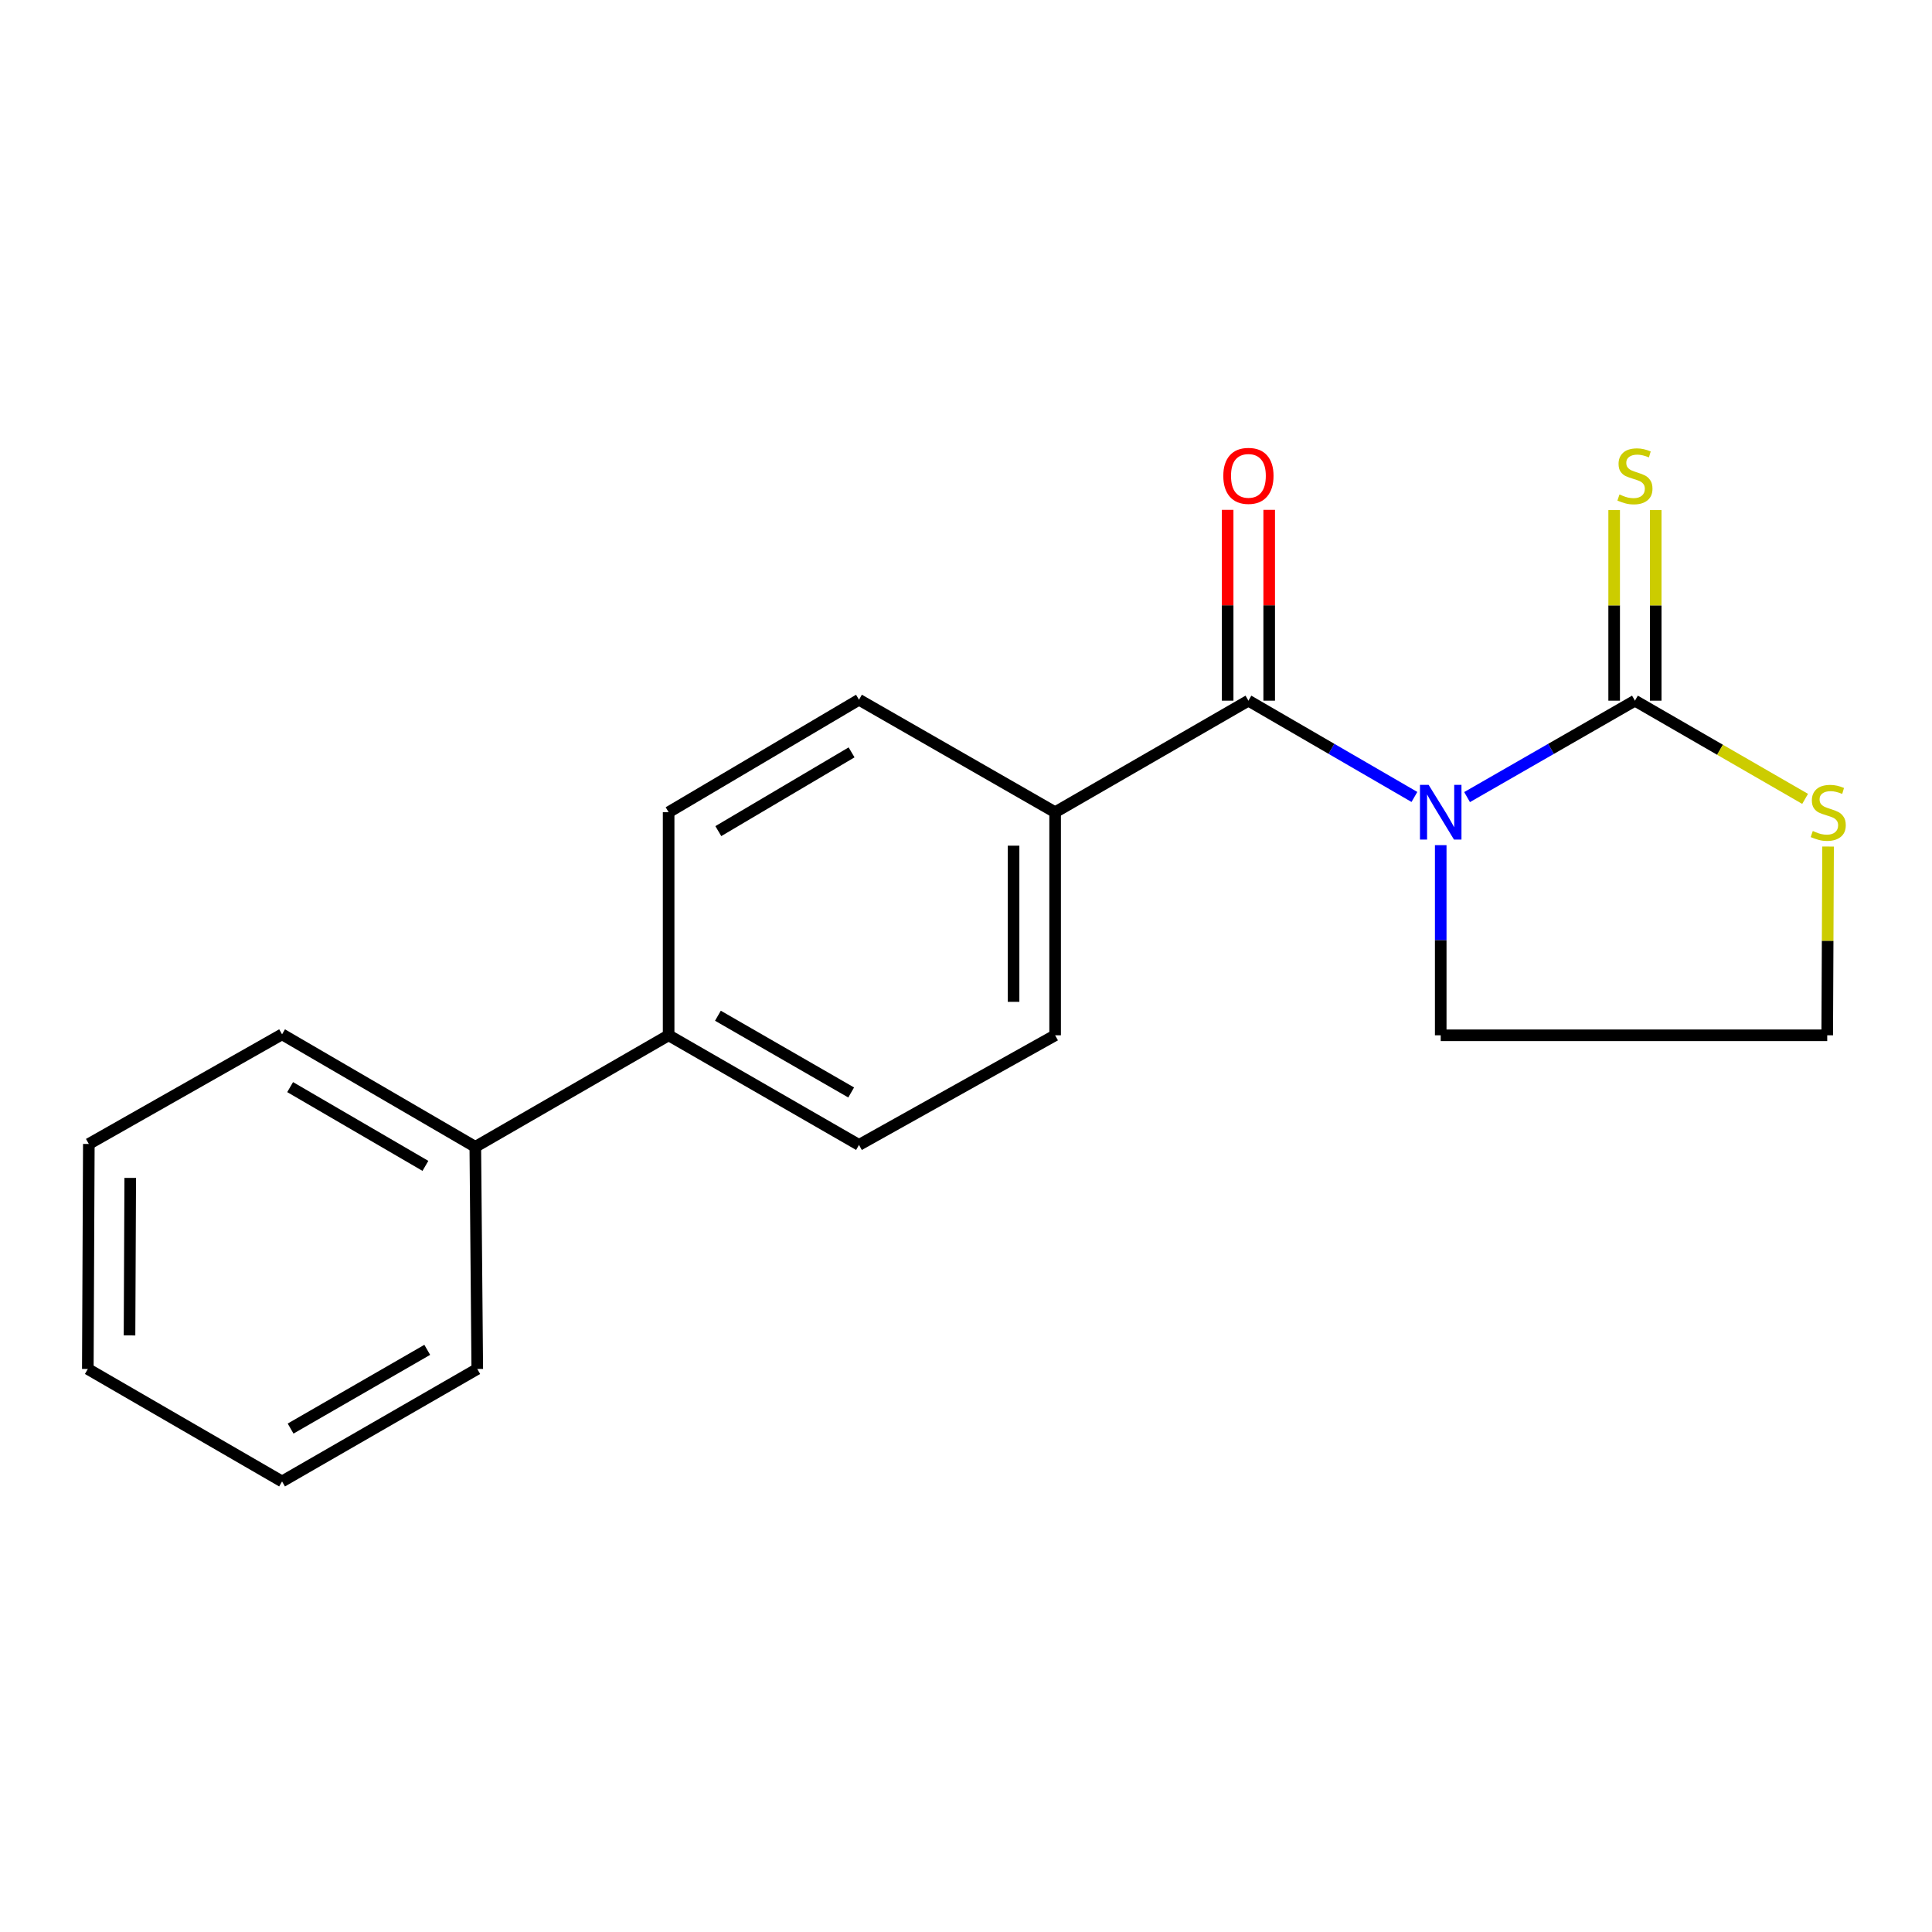 <?xml version='1.0' encoding='iso-8859-1'?>
<svg version='1.1' baseProfile='full'
              xmlns='http://www.w3.org/2000/svg'
                      xmlns:rdkit='http://www.rdkit.org/xml'
                      xmlns:xlink='http://www.w3.org/1999/xlink'
                  xml:space='preserve'
width='1000px' height='1000px' viewBox='0 0 1000 1000'>
<!-- END OF HEADER -->
<rect style='opacity:1.0;fill:#FFFFFF;stroke:none' width='1000' height='1000' x='0' y='0'> </rect>
<path class='bond-0' d='M 759.353,412.571 L 802.798,387.618' style='fill:none;fill-rule:evenodd;stroke:#0000FF;stroke-width:6px;stroke-linecap:butt;stroke-linejoin:miter;stroke-opacity:1' />
<path class='bond-0' d='M 802.798,387.618 L 846.242,362.666' style='fill:none;fill-rule:evenodd;stroke:#000000;stroke-width:6px;stroke-linecap:butt;stroke-linejoin:miter;stroke-opacity:1' />
<path class='bond-1' d='M 732.099,412.505 L 689.139,387.586' style='fill:none;fill-rule:evenodd;stroke:#0000FF;stroke-width:6px;stroke-linecap:butt;stroke-linejoin:miter;stroke-opacity:1' />
<path class='bond-1' d='M 689.139,387.586 L 646.18,362.666' style='fill:none;fill-rule:evenodd;stroke:#000000;stroke-width:6px;stroke-linecap:butt;stroke-linejoin:miter;stroke-opacity:1' />
<path class='bond-9' d='M 745.715,437.45 L 745.715,486.659' style='fill:none;fill-rule:evenodd;stroke:#0000FF;stroke-width:6px;stroke-linecap:butt;stroke-linejoin:miter;stroke-opacity:1' />
<path class='bond-9' d='M 745.715,486.659 L 745.715,535.867' style='fill:none;fill-rule:evenodd;stroke:#000000;stroke-width:6px;stroke-linecap:butt;stroke-linejoin:miter;stroke-opacity:1' />
<path class='bond-2' d='M 846.242,362.666 L 890.283,388.082' style='fill:none;fill-rule:evenodd;stroke:#000000;stroke-width:6px;stroke-linecap:butt;stroke-linejoin:miter;stroke-opacity:1' />
<path class='bond-2' d='M 890.283,388.082 L 934.324,413.497' style='fill:none;fill-rule:evenodd;stroke:#CCCC00;stroke-width:6px;stroke-linecap:butt;stroke-linejoin:miter;stroke-opacity:1' />
<path class='bond-4' d='M 856.997,362.666 L 856.997,313.34' style='fill:none;fill-rule:evenodd;stroke:#000000;stroke-width:6px;stroke-linecap:butt;stroke-linejoin:miter;stroke-opacity:1' />
<path class='bond-4' d='M 856.997,313.34 L 856.997,264.014' style='fill:none;fill-rule:evenodd;stroke:#CCCC00;stroke-width:6px;stroke-linecap:butt;stroke-linejoin:miter;stroke-opacity:1' />
<path class='bond-4' d='M 835.488,362.666 L 835.488,313.34' style='fill:none;fill-rule:evenodd;stroke:#000000;stroke-width:6px;stroke-linecap:butt;stroke-linejoin:miter;stroke-opacity:1' />
<path class='bond-4' d='M 835.488,313.34 L 835.488,264.014' style='fill:none;fill-rule:evenodd;stroke:#CCCC00;stroke-width:6px;stroke-linecap:butt;stroke-linejoin:miter;stroke-opacity:1' />
<path class='bond-3' d='M 646.18,362.666 L 546.131,420.404' style='fill:none;fill-rule:evenodd;stroke:#000000;stroke-width:6px;stroke-linecap:butt;stroke-linejoin:miter;stroke-opacity:1' />
<path class='bond-5' d='M 656.934,362.666 L 656.934,313.28' style='fill:none;fill-rule:evenodd;stroke:#000000;stroke-width:6px;stroke-linecap:butt;stroke-linejoin:miter;stroke-opacity:1' />
<path class='bond-5' d='M 656.934,313.28 L 656.934,263.894' style='fill:none;fill-rule:evenodd;stroke:#FF0000;stroke-width:6px;stroke-linecap:butt;stroke-linejoin:miter;stroke-opacity:1' />
<path class='bond-5' d='M 635.426,362.666 L 635.426,313.28' style='fill:none;fill-rule:evenodd;stroke:#000000;stroke-width:6px;stroke-linecap:butt;stroke-linejoin:miter;stroke-opacity:1' />
<path class='bond-5' d='M 635.426,313.28 L 635.426,263.894' style='fill:none;fill-rule:evenodd;stroke:#FF0000;stroke-width:6px;stroke-linecap:butt;stroke-linejoin:miter;stroke-opacity:1' />
<path class='bond-19' d='M 946.211,438.17 L 945.988,487.019' style='fill:none;fill-rule:evenodd;stroke:#CCCC00;stroke-width:6px;stroke-linecap:butt;stroke-linejoin:miter;stroke-opacity:1' />
<path class='bond-19' d='M 945.988,487.019 L 945.766,535.867' style='fill:none;fill-rule:evenodd;stroke:#000000;stroke-width:6px;stroke-linecap:butt;stroke-linejoin:miter;stroke-opacity:1' />
<path class='bond-7' d='M 546.131,420.404 L 546.131,535.867' style='fill:none;fill-rule:evenodd;stroke:#000000;stroke-width:6px;stroke-linecap:butt;stroke-linejoin:miter;stroke-opacity:1' />
<path class='bond-7' d='M 524.622,437.723 L 524.622,518.548' style='fill:none;fill-rule:evenodd;stroke:#000000;stroke-width:6px;stroke-linecap:butt;stroke-linejoin:miter;stroke-opacity:1' />
<path class='bond-8' d='M 546.131,420.404 L 444.612,362.176' style='fill:none;fill-rule:evenodd;stroke:#000000;stroke-width:6px;stroke-linecap:butt;stroke-linejoin:miter;stroke-opacity:1' />
<path class='bond-6' d='M 346.08,535.867 L 346.08,420.404' style='fill:none;fill-rule:evenodd;stroke:#000000;stroke-width:6px;stroke-linecap:butt;stroke-linejoin:miter;stroke-opacity:1' />
<path class='bond-12' d='M 346.08,535.867 L 246.019,593.605' style='fill:none;fill-rule:evenodd;stroke:#000000;stroke-width:6px;stroke-linecap:butt;stroke-linejoin:miter;stroke-opacity:1' />
<path class='bond-20' d='M 346.08,535.867 L 444.612,592.613' style='fill:none;fill-rule:evenodd;stroke:#000000;stroke-width:6px;stroke-linecap:butt;stroke-linejoin:miter;stroke-opacity:1' />
<path class='bond-20' d='M 371.594,525.741 L 440.566,565.463' style='fill:none;fill-rule:evenodd;stroke:#000000;stroke-width:6px;stroke-linecap:butt;stroke-linejoin:miter;stroke-opacity:1' />
<path class='bond-11' d='M 546.131,535.867 L 444.612,592.613' style='fill:none;fill-rule:evenodd;stroke:#000000;stroke-width:6px;stroke-linecap:butt;stroke-linejoin:miter;stroke-opacity:1' />
<path class='bond-10' d='M 444.612,362.176 L 346.08,420.404' style='fill:none;fill-rule:evenodd;stroke:#000000;stroke-width:6px;stroke-linecap:butt;stroke-linejoin:miter;stroke-opacity:1' />
<path class='bond-10' d='M 440.774,389.427 L 371.802,430.186' style='fill:none;fill-rule:evenodd;stroke:#000000;stroke-width:6px;stroke-linecap:butt;stroke-linejoin:miter;stroke-opacity:1' />
<path class='bond-13' d='M 745.715,535.867 L 945.766,535.867' style='fill:none;fill-rule:evenodd;stroke:#000000;stroke-width:6px;stroke-linecap:butt;stroke-linejoin:miter;stroke-opacity:1' />
<path class='bond-14' d='M 246.019,593.605 L 145.994,535.365' style='fill:none;fill-rule:evenodd;stroke:#000000;stroke-width:6px;stroke-linecap:butt;stroke-linejoin:miter;stroke-opacity:1' />
<path class='bond-14' d='M 220.193,603.456 L 150.175,562.689' style='fill:none;fill-rule:evenodd;stroke:#000000;stroke-width:6px;stroke-linecap:butt;stroke-linejoin:miter;stroke-opacity:1' />
<path class='bond-15' d='M 246.019,593.605 L 247.035,708.579' style='fill:none;fill-rule:evenodd;stroke:#000000;stroke-width:6px;stroke-linecap:butt;stroke-linejoin:miter;stroke-opacity:1' />
<path class='bond-17' d='M 145.994,535.365 L 45.98,592.111' style='fill:none;fill-rule:evenodd;stroke:#000000;stroke-width:6px;stroke-linecap:butt;stroke-linejoin:miter;stroke-opacity:1' />
<path class='bond-16' d='M 247.035,708.579 L 145.994,766.794' style='fill:none;fill-rule:evenodd;stroke:#000000;stroke-width:6px;stroke-linecap:butt;stroke-linejoin:miter;stroke-opacity:1' />
<path class='bond-16' d='M 221.141,698.675 L 150.412,739.426' style='fill:none;fill-rule:evenodd;stroke:#000000;stroke-width:6px;stroke-linecap:butt;stroke-linejoin:miter;stroke-opacity:1' />
<path class='bond-18' d='M 145.994,766.794 L 45.455,708.579' style='fill:none;fill-rule:evenodd;stroke:#000000;stroke-width:6px;stroke-linecap:butt;stroke-linejoin:miter;stroke-opacity:1' />
<path class='bond-21' d='M 45.98,592.111 L 45.455,708.579' style='fill:none;fill-rule:evenodd;stroke:#000000;stroke-width:6px;stroke-linecap:butt;stroke-linejoin:miter;stroke-opacity:1' />
<path class='bond-21' d='M 67.409,609.679 L 67.041,691.206' style='fill:none;fill-rule:evenodd;stroke:#000000;stroke-width:6px;stroke-linecap:butt;stroke-linejoin:miter;stroke-opacity:1' />
<path  class='atom-0' d='M 739.455 406.244
L 748.735 421.244
Q 749.655 422.724, 751.135 425.404
Q 752.615 428.084, 752.695 428.244
L 752.695 406.244
L 756.455 406.244
L 756.455 434.564
L 752.575 434.564
L 742.615 418.164
Q 741.455 416.244, 740.215 414.044
Q 739.015 411.844, 738.655 411.164
L 738.655 434.564
L 734.975 434.564
L 734.975 406.244
L 739.455 406.244
' fill='#0000FF'/>
<path  class='atom-3' d='M 938.292 430.124
Q 938.612 430.244, 939.932 430.804
Q 941.252 431.364, 942.692 431.724
Q 944.172 432.044, 945.612 432.044
Q 948.292 432.044, 949.852 430.764
Q 951.412 429.444, 951.412 427.164
Q 951.412 425.604, 950.612 424.644
Q 949.852 423.684, 948.652 423.164
Q 947.452 422.644, 945.452 422.044
Q 942.932 421.284, 941.412 420.564
Q 939.932 419.844, 938.852 418.324
Q 937.812 416.804, 937.812 414.244
Q 937.812 410.684, 940.212 408.484
Q 942.652 406.284, 947.452 406.284
Q 950.732 406.284, 954.452 407.844
L 953.532 410.924
Q 950.132 409.524, 947.572 409.524
Q 944.812 409.524, 943.292 410.684
Q 941.772 411.804, 941.812 413.764
Q 941.812 415.284, 942.572 416.204
Q 943.372 417.124, 944.492 417.644
Q 945.652 418.164, 947.572 418.764
Q 950.132 419.564, 951.652 420.364
Q 953.172 421.164, 954.252 422.804
Q 955.372 424.404, 955.372 427.164
Q 955.372 431.084, 952.732 433.204
Q 950.132 435.284, 945.772 435.284
Q 943.252 435.284, 941.332 434.724
Q 939.452 434.204, 937.212 433.284
L 938.292 430.124
' fill='#CCCC00'/>
<path  class='atom-5' d='M 838.242 255.943
Q 838.562 256.063, 839.882 256.623
Q 841.202 257.183, 842.642 257.543
Q 844.122 257.863, 845.562 257.863
Q 848.242 257.863, 849.802 256.583
Q 851.362 255.263, 851.362 252.983
Q 851.362 251.423, 850.562 250.463
Q 849.802 249.503, 848.602 248.983
Q 847.402 248.463, 845.402 247.863
Q 842.882 247.103, 841.362 246.383
Q 839.882 245.663, 838.802 244.143
Q 837.762 242.623, 837.762 240.063
Q 837.762 236.503, 840.162 234.303
Q 842.602 232.103, 847.402 232.103
Q 850.682 232.103, 854.402 233.663
L 853.482 236.743
Q 850.082 235.343, 847.522 235.343
Q 844.762 235.343, 843.242 236.503
Q 841.722 237.623, 841.762 239.583
Q 841.762 241.103, 842.522 242.023
Q 843.322 242.943, 844.442 243.463
Q 845.602 243.983, 847.522 244.583
Q 850.082 245.383, 851.602 246.183
Q 853.122 246.983, 854.202 248.623
Q 855.322 250.223, 855.322 252.983
Q 855.322 256.903, 852.682 259.023
Q 850.082 261.103, 845.722 261.103
Q 843.202 261.103, 841.282 260.543
Q 839.402 260.023, 837.162 259.103
L 838.242 255.943
' fill='#CCCC00'/>
<path  class='atom-6' d='M 633.18 246.303
Q 633.18 239.503, 636.54 235.703
Q 639.9 231.903, 646.18 231.903
Q 652.46 231.903, 655.82 235.703
Q 659.18 239.503, 659.18 246.303
Q 659.18 253.183, 655.78 257.103
Q 652.38 260.983, 646.18 260.983
Q 639.94 260.983, 636.54 257.103
Q 633.18 253.223, 633.18 246.303
M 646.18 257.783
Q 650.5 257.783, 652.82 254.903
Q 655.18 251.983, 655.18 246.303
Q 655.18 240.743, 652.82 237.943
Q 650.5 235.103, 646.18 235.103
Q 641.86 235.103, 639.5 237.903
Q 637.18 240.703, 637.18 246.303
Q 637.18 252.023, 639.5 254.903
Q 641.86 257.783, 646.18 257.783
' fill='#FF0000'/>
</svg>

